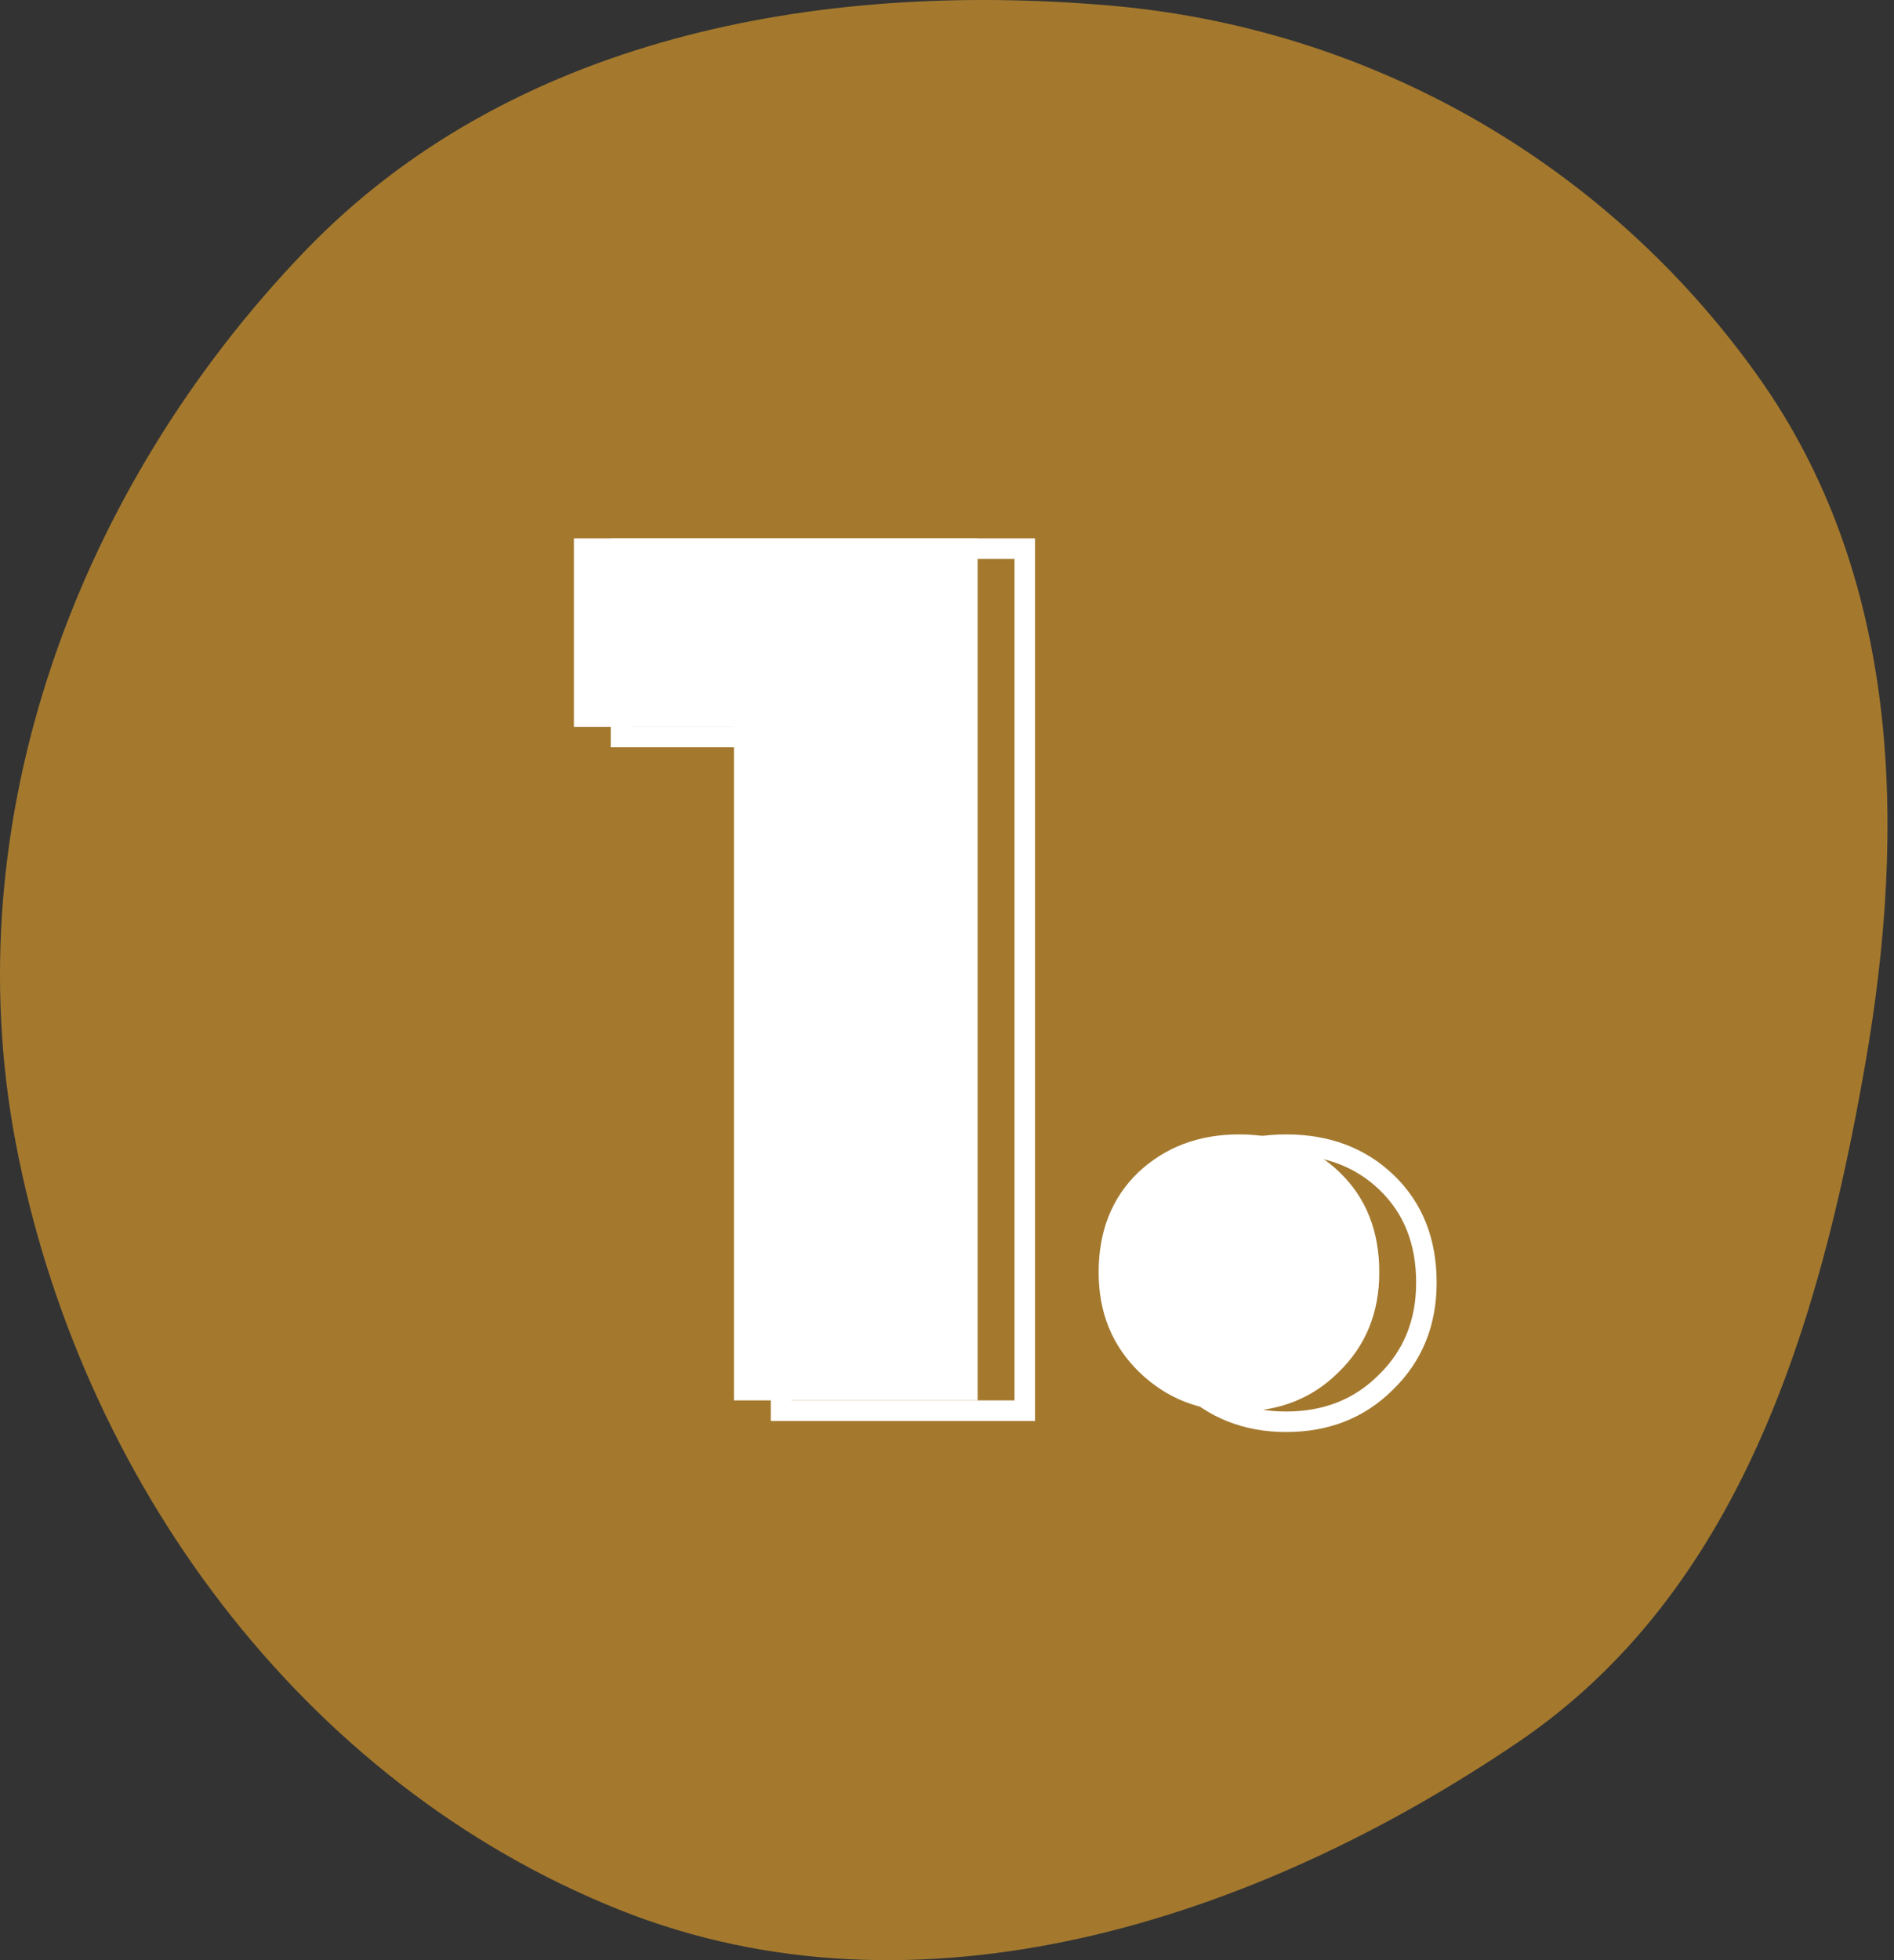 <?xml version="1.0" encoding="UTF-8"?> <svg xmlns="http://www.w3.org/2000/svg" width="116" height="120" viewBox="0 0 116 120" fill="none"><rect x="0" y="0" width="116" height="120" fill="#333333" stroke="none"/> <path fill-rule="evenodd" clip-rule="evenodd" d="M67.951 0.337C83.918 1.708 98.333 9.944 107.641 22.993C116.343 35.193 116.812 50.454 114.226 65.216C111.409 81.301 106.5 97.487 92.986 106.65C76.739 117.668 56.199 124.201 37.966 116.929C18.486 109.159 4.872 90.553 0.96 69.945C-2.793 50.17 4.732 29.86 18.688 15.358C31.214 2.343 49.956 -1.207 67.951 0.337Z" fill="#A4792E"></path> <path d="M62.762 33.587H63.391V32.958H62.762V33.587ZM62.762 86.361V86.99H63.391V86.361H62.762ZM47.835 86.361H47.206V86.99H47.835V86.361ZM47.835 45.121H48.463V44.493H47.835V45.121ZM38.033 45.121H37.405V45.75H38.033V45.121ZM38.033 33.587V32.958H37.405V33.587H38.033ZM62.134 33.587V86.361H63.391V33.587H62.134ZM62.762 85.733H47.835V86.99H62.762V85.733ZM48.463 86.361V45.121H47.206V86.361H48.463ZM47.835 44.493H38.033V45.75H47.835V44.493ZM38.662 45.121V33.587H37.405V45.121H38.662ZM38.033 34.215H62.762V32.958H38.033V34.215ZM72.659 84.627L73.097 84.176L72.659 84.627ZM72.584 72.414L72.154 71.956L72.147 71.962L72.584 72.414ZM84.948 72.414L84.511 72.865L84.948 72.414ZM84.873 84.627L84.436 84.176L84.429 84.183L84.873 84.627ZM78.766 86.412C76.509 86.412 74.632 85.665 73.097 84.176L72.222 85.078C74.004 86.806 76.198 87.668 78.766 87.668V86.412ZM73.097 84.176C71.569 82.695 70.8 80.826 70.8 78.52H69.543C69.543 81.141 70.433 83.343 72.222 85.078L73.097 84.176ZM70.8 78.52C70.8 76.155 71.55 74.29 73.021 72.865L72.147 71.962C70.401 73.654 69.543 75.86 69.543 78.52H70.8ZM73.014 72.872C74.546 71.432 76.449 70.705 78.766 70.705V69.448C76.158 69.448 73.939 70.279 72.154 71.956L73.014 72.872ZM78.766 70.705C81.138 70.705 83.035 71.435 84.511 72.865L85.385 71.962C83.645 70.276 81.421 69.448 78.766 69.448V70.705ZM84.511 72.865C85.982 74.29 86.733 76.155 86.733 78.52H87.989C87.989 75.86 87.132 73.654 85.385 71.962L84.511 72.865ZM86.733 78.52C86.733 80.826 85.964 82.695 84.436 84.176L85.31 85.078C87.1 83.343 87.989 81.141 87.989 78.52H86.733ZM84.429 84.183C82.948 85.663 81.078 86.412 78.766 86.412V87.668C81.38 87.668 83.581 86.808 85.317 85.072L84.429 84.183Z" fill="white"></path> <path d="M59.877 32.958V85.733H44.95V44.493H35.149V32.958H59.877ZM75.881 86.411C73.469 86.411 71.433 85.607 69.775 83.999C68.116 82.391 67.287 80.355 67.287 77.892C67.287 75.379 68.091 73.343 69.699 71.785C71.358 70.227 73.418 69.448 75.881 69.448C78.394 69.448 80.455 70.227 82.064 71.785C83.672 73.343 84.476 75.379 84.476 77.892C84.476 80.355 83.647 82.391 81.988 83.999C80.38 85.607 78.344 86.411 75.881 86.411Z" fill="white"></path> </svg> 
